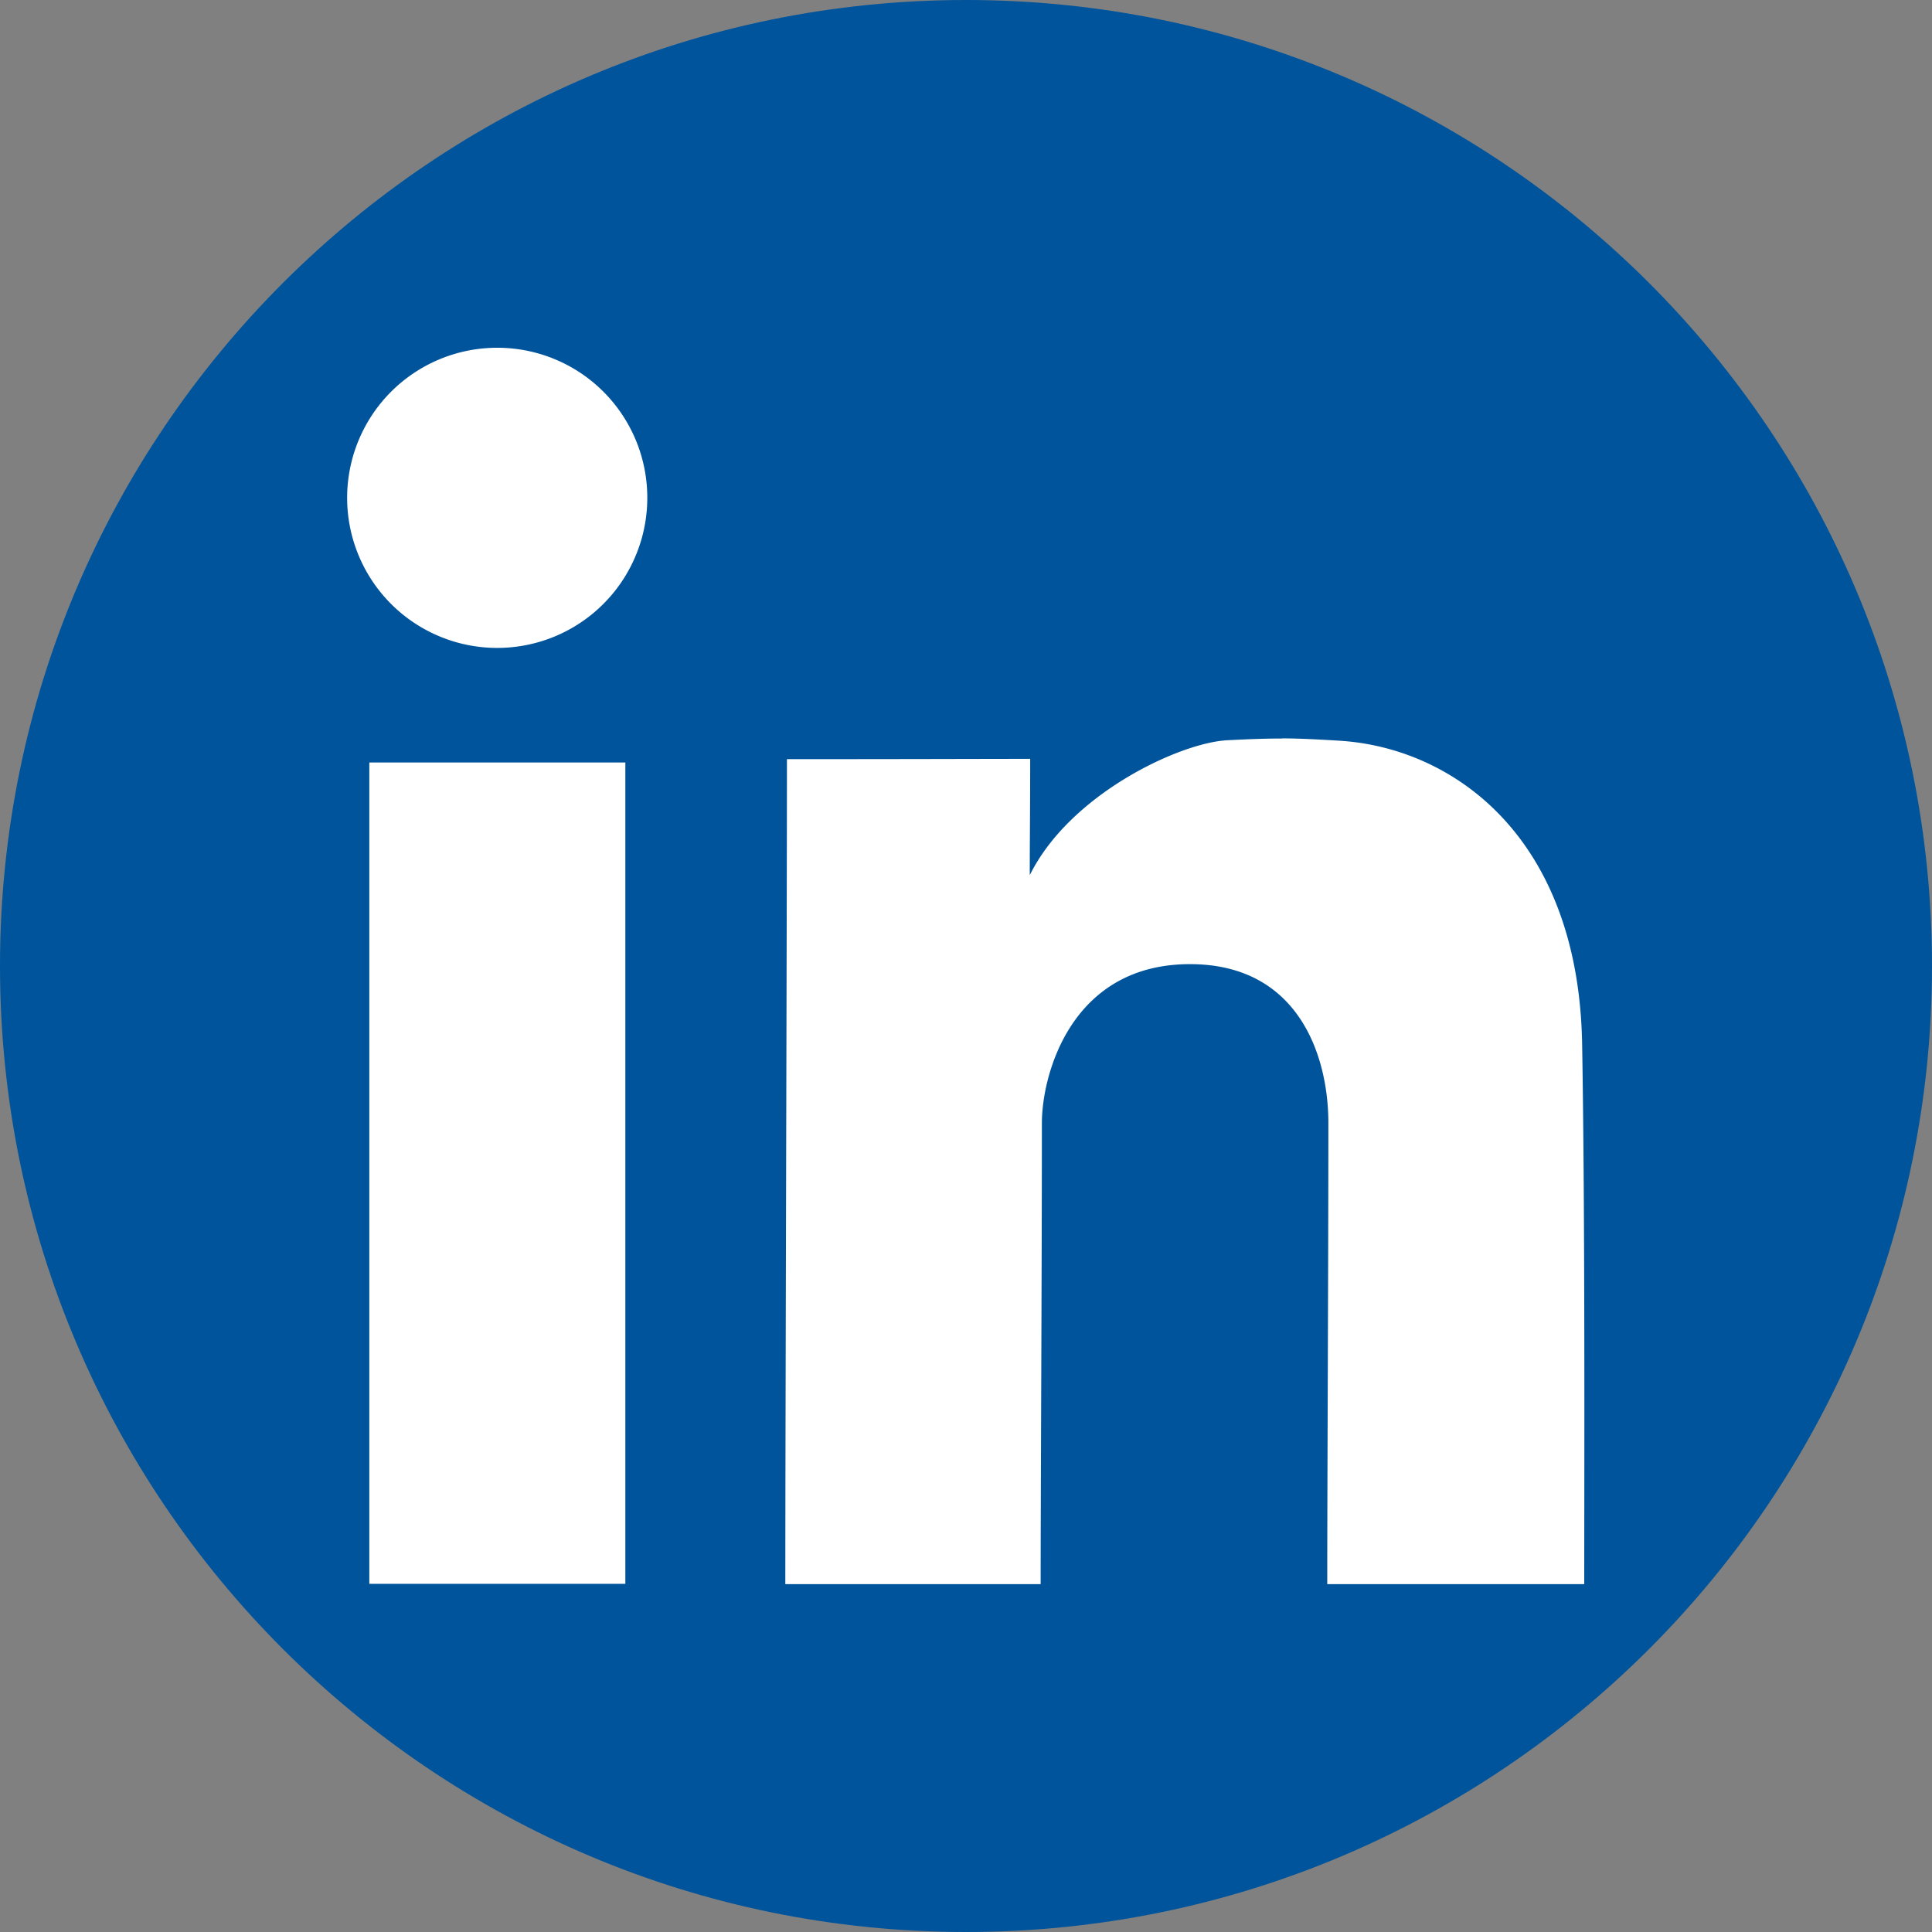 <?xml version="1.0" encoding="UTF-8"?>
<svg xmlns="http://www.w3.org/2000/svg" id="svg2" viewBox="0 0 500 500">
  <rect x="0" y="0" width="500" height="500" fill="#808080" stroke="none"/>
  <defs>
    <style>.liicon-1{fill:#00549b;}.liicon-2{fill:#fff;}</style>
  </defs>
  <title>linked-in2</title>
  <g id="layer1">
    <path id="rect2990-1" class="liicon-1" d="M250,0h0C388.07,0,500,111.93,500,250h0c0,138.07-111.93,250-250,250h0C111.93,500,0,388.07,0,250H0C0,111.93,111.93,0,250,0Z"></path>
    <path id="rect2989-1-7" class="liicon-2" d="M128.76,90a38.84,38.84,0,1,0,38.76,38.84A38.8,38.8,0,0,0,128.76,90Zm203,101.13v0c-4.38,0-8.63.16-14.18,0.45-12.19.63-40.66,13.84-51.08,34.92,0-9.15.11-17.56,0.11-30.11-12.49,0-28.82.08-62.95,0.08,0,38.31-.42,174-0.42,213.5h66.08c0-23.45.32-82.35,0.32-119.34,0-12.42,7.51-41.11,38.32-41.11,28,0,35.82,23.58,35.82,41.11,0,38.52-.29,93-0.29,119.34H410c0-25.77.24-95.78-.55-139.95-1-53.63-33.53-76.51-62.76-78.32-6-.37-10.49-0.59-14.87-0.61h0ZM95.58,197.34V409.89h66.26V197.34H95.58Z"></path>
  </g>
</svg>
